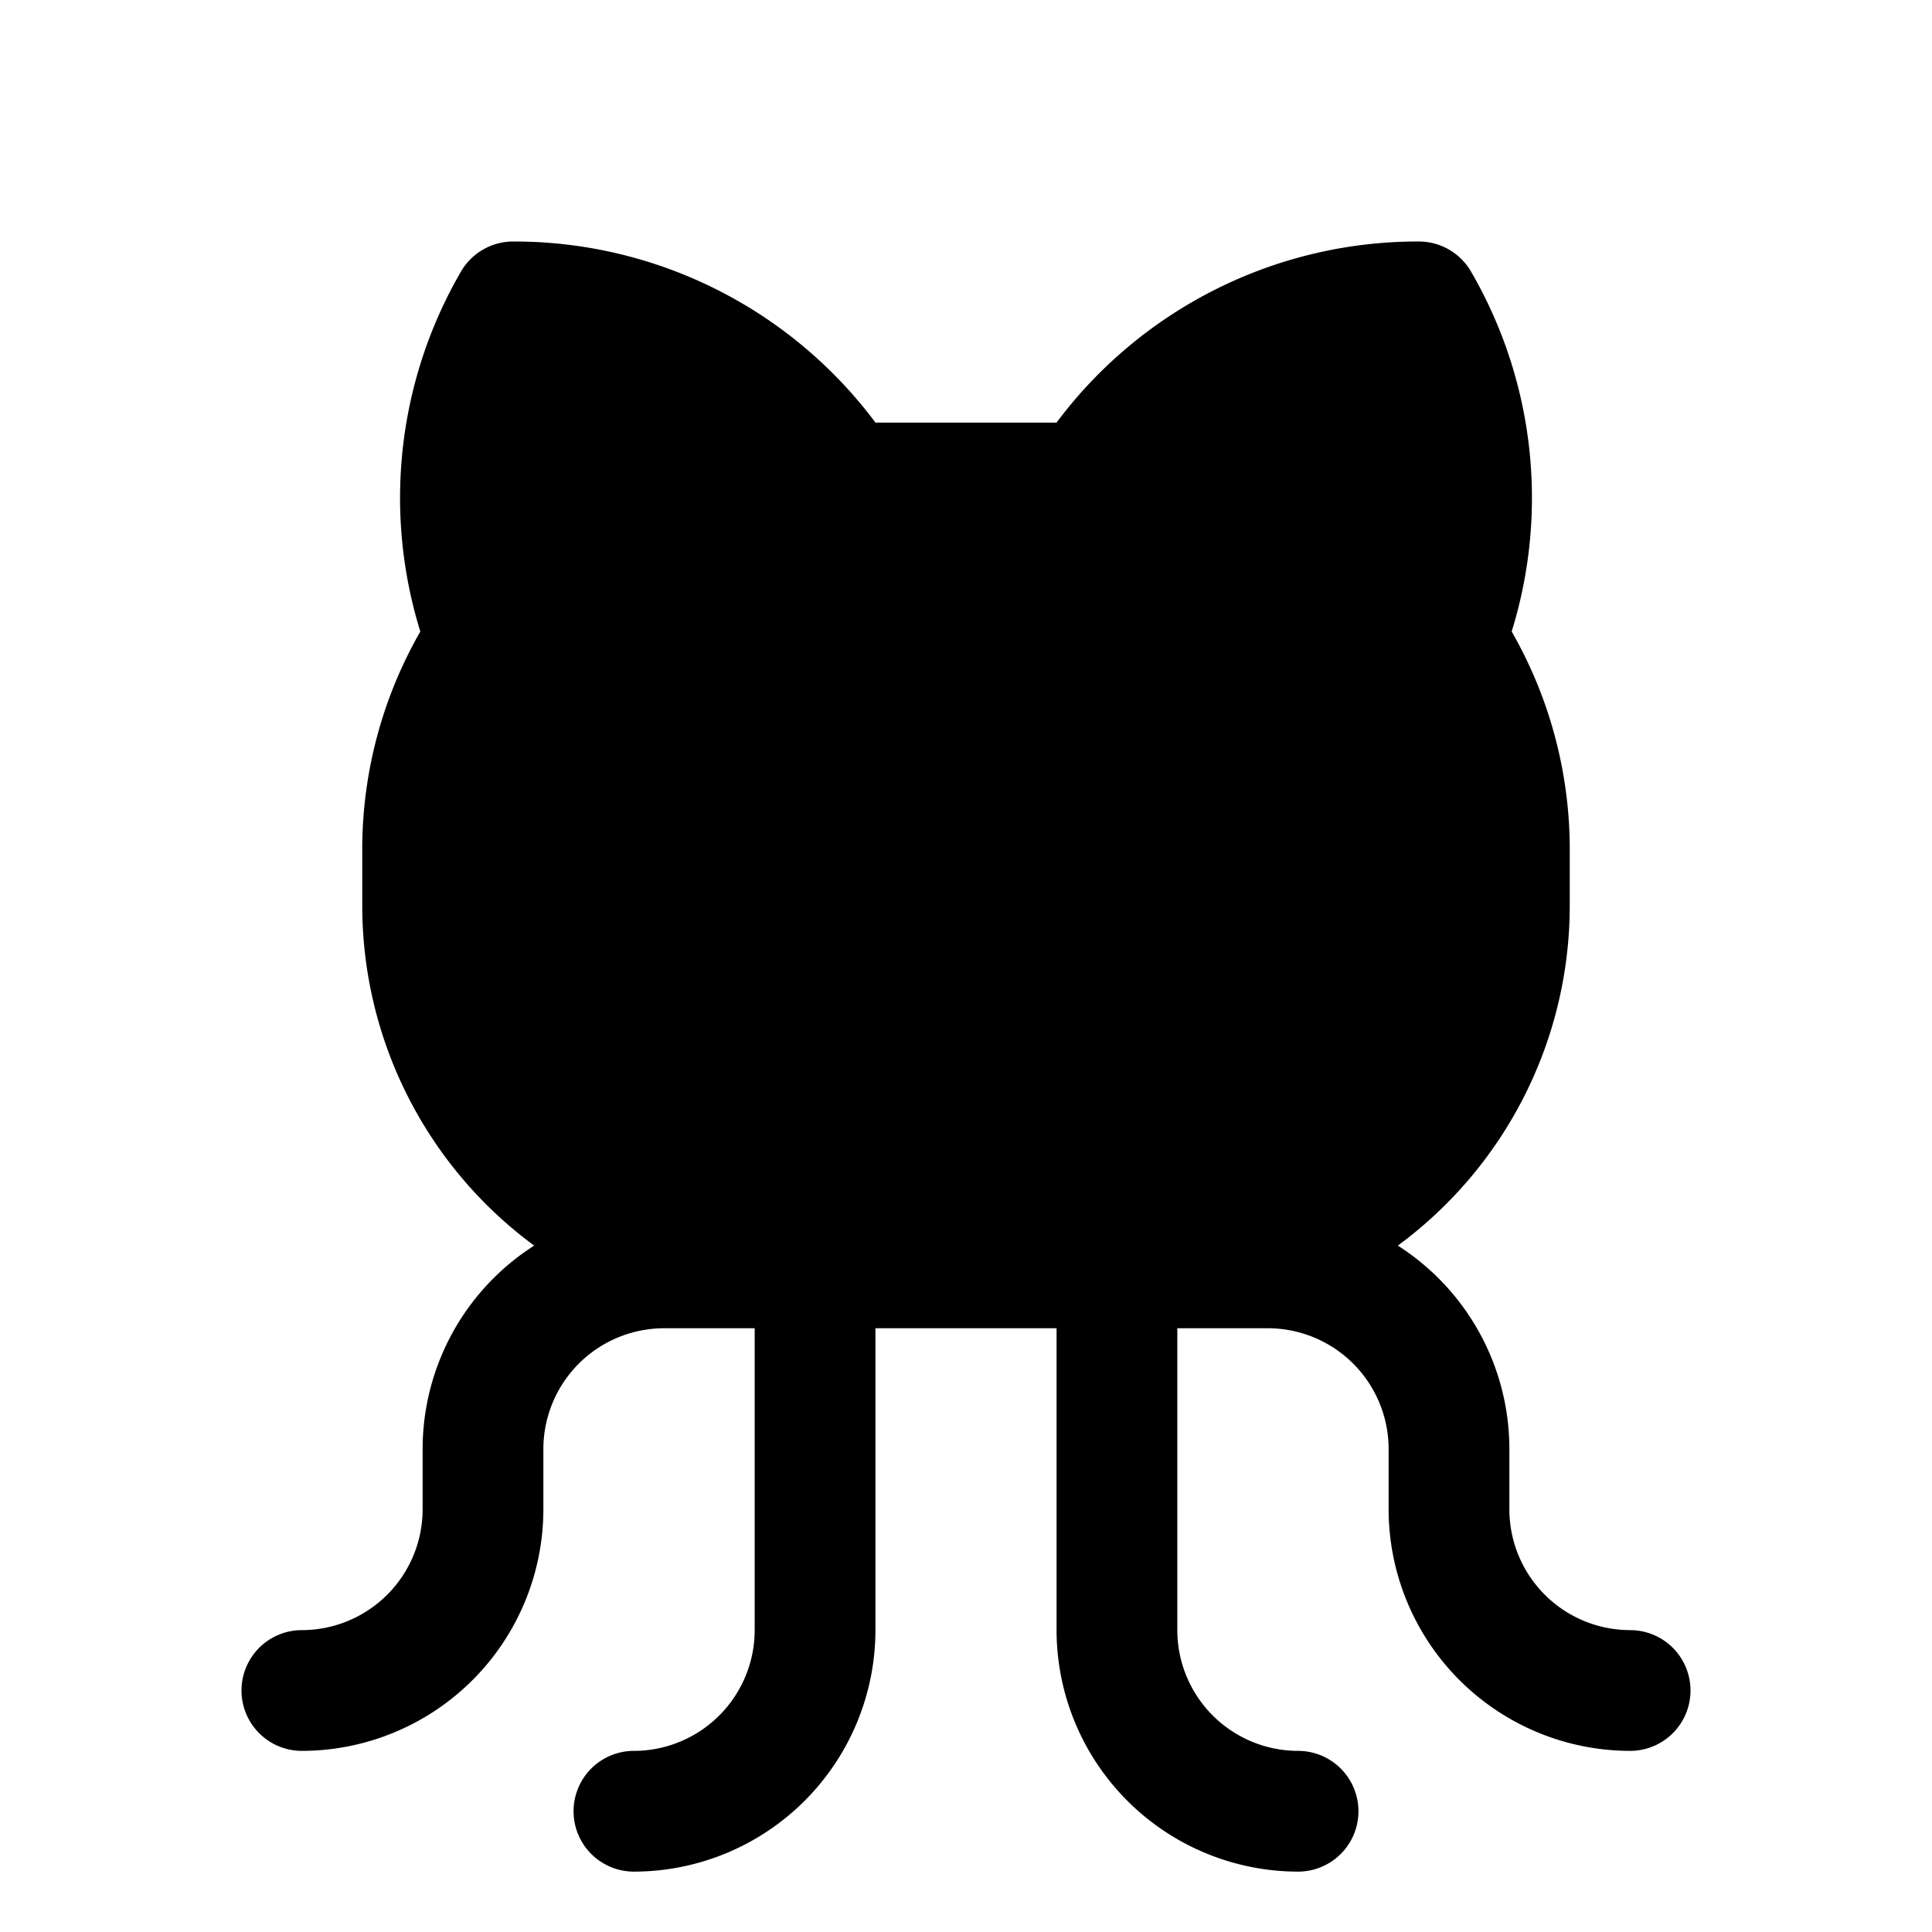 <?xml version="1.0" encoding="utf-8"?>
<svg fill="#000000" width="800px" height="800px" viewBox="0 0 256 256" id="Flat" xmlns="http://www.w3.org/2000/svg">
  <path d="M224,224a8,8,0,0,1-8,8,32.037,32.037,0,0,1-32-32v-8a16.018,16.018,0,0,0-16-16H156v40a16.018,16.018,0,0,0,16,16,8,8,0,0,1,0,16,32.037,32.037,0,0,1-32-32V176H116v40a32.037,32.037,0,0,1-32,32,8,8,0,0,1,0-16,16.018,16.018,0,0,0,16-16V176H88a16.018,16.018,0,0,0-16,16v8a32.037,32.037,0,0,1-32,32,8,8,0,0,1,0-16,16.018,16.018,0,0,0,16-16v-8a31.995,31.995,0,0,1,14.781-26.951A55.951,55.951,0,0,1,48,120v-8a58.042,58.042,0,0,1,7.695-28.32A59.736,59.736,0,0,1,61.072,36,7.999,7.999,0,0,1,68,32a59.75,59.75,0,0,1,48.007,23.999L139.992,56A59.748,59.748,0,0,1,188,32a7.999,7.999,0,0,1,6.928,4,59.733,59.733,0,0,1,5.376,47.68A58.041,58.041,0,0,1,208,112v8a55.951,55.951,0,0,1-22.781,45.049A31.995,31.995,0,0,1,200,192v8a16.018,16.018,0,0,0,16,16A8,8,0,0,1,224,224Z"/>
</svg>
